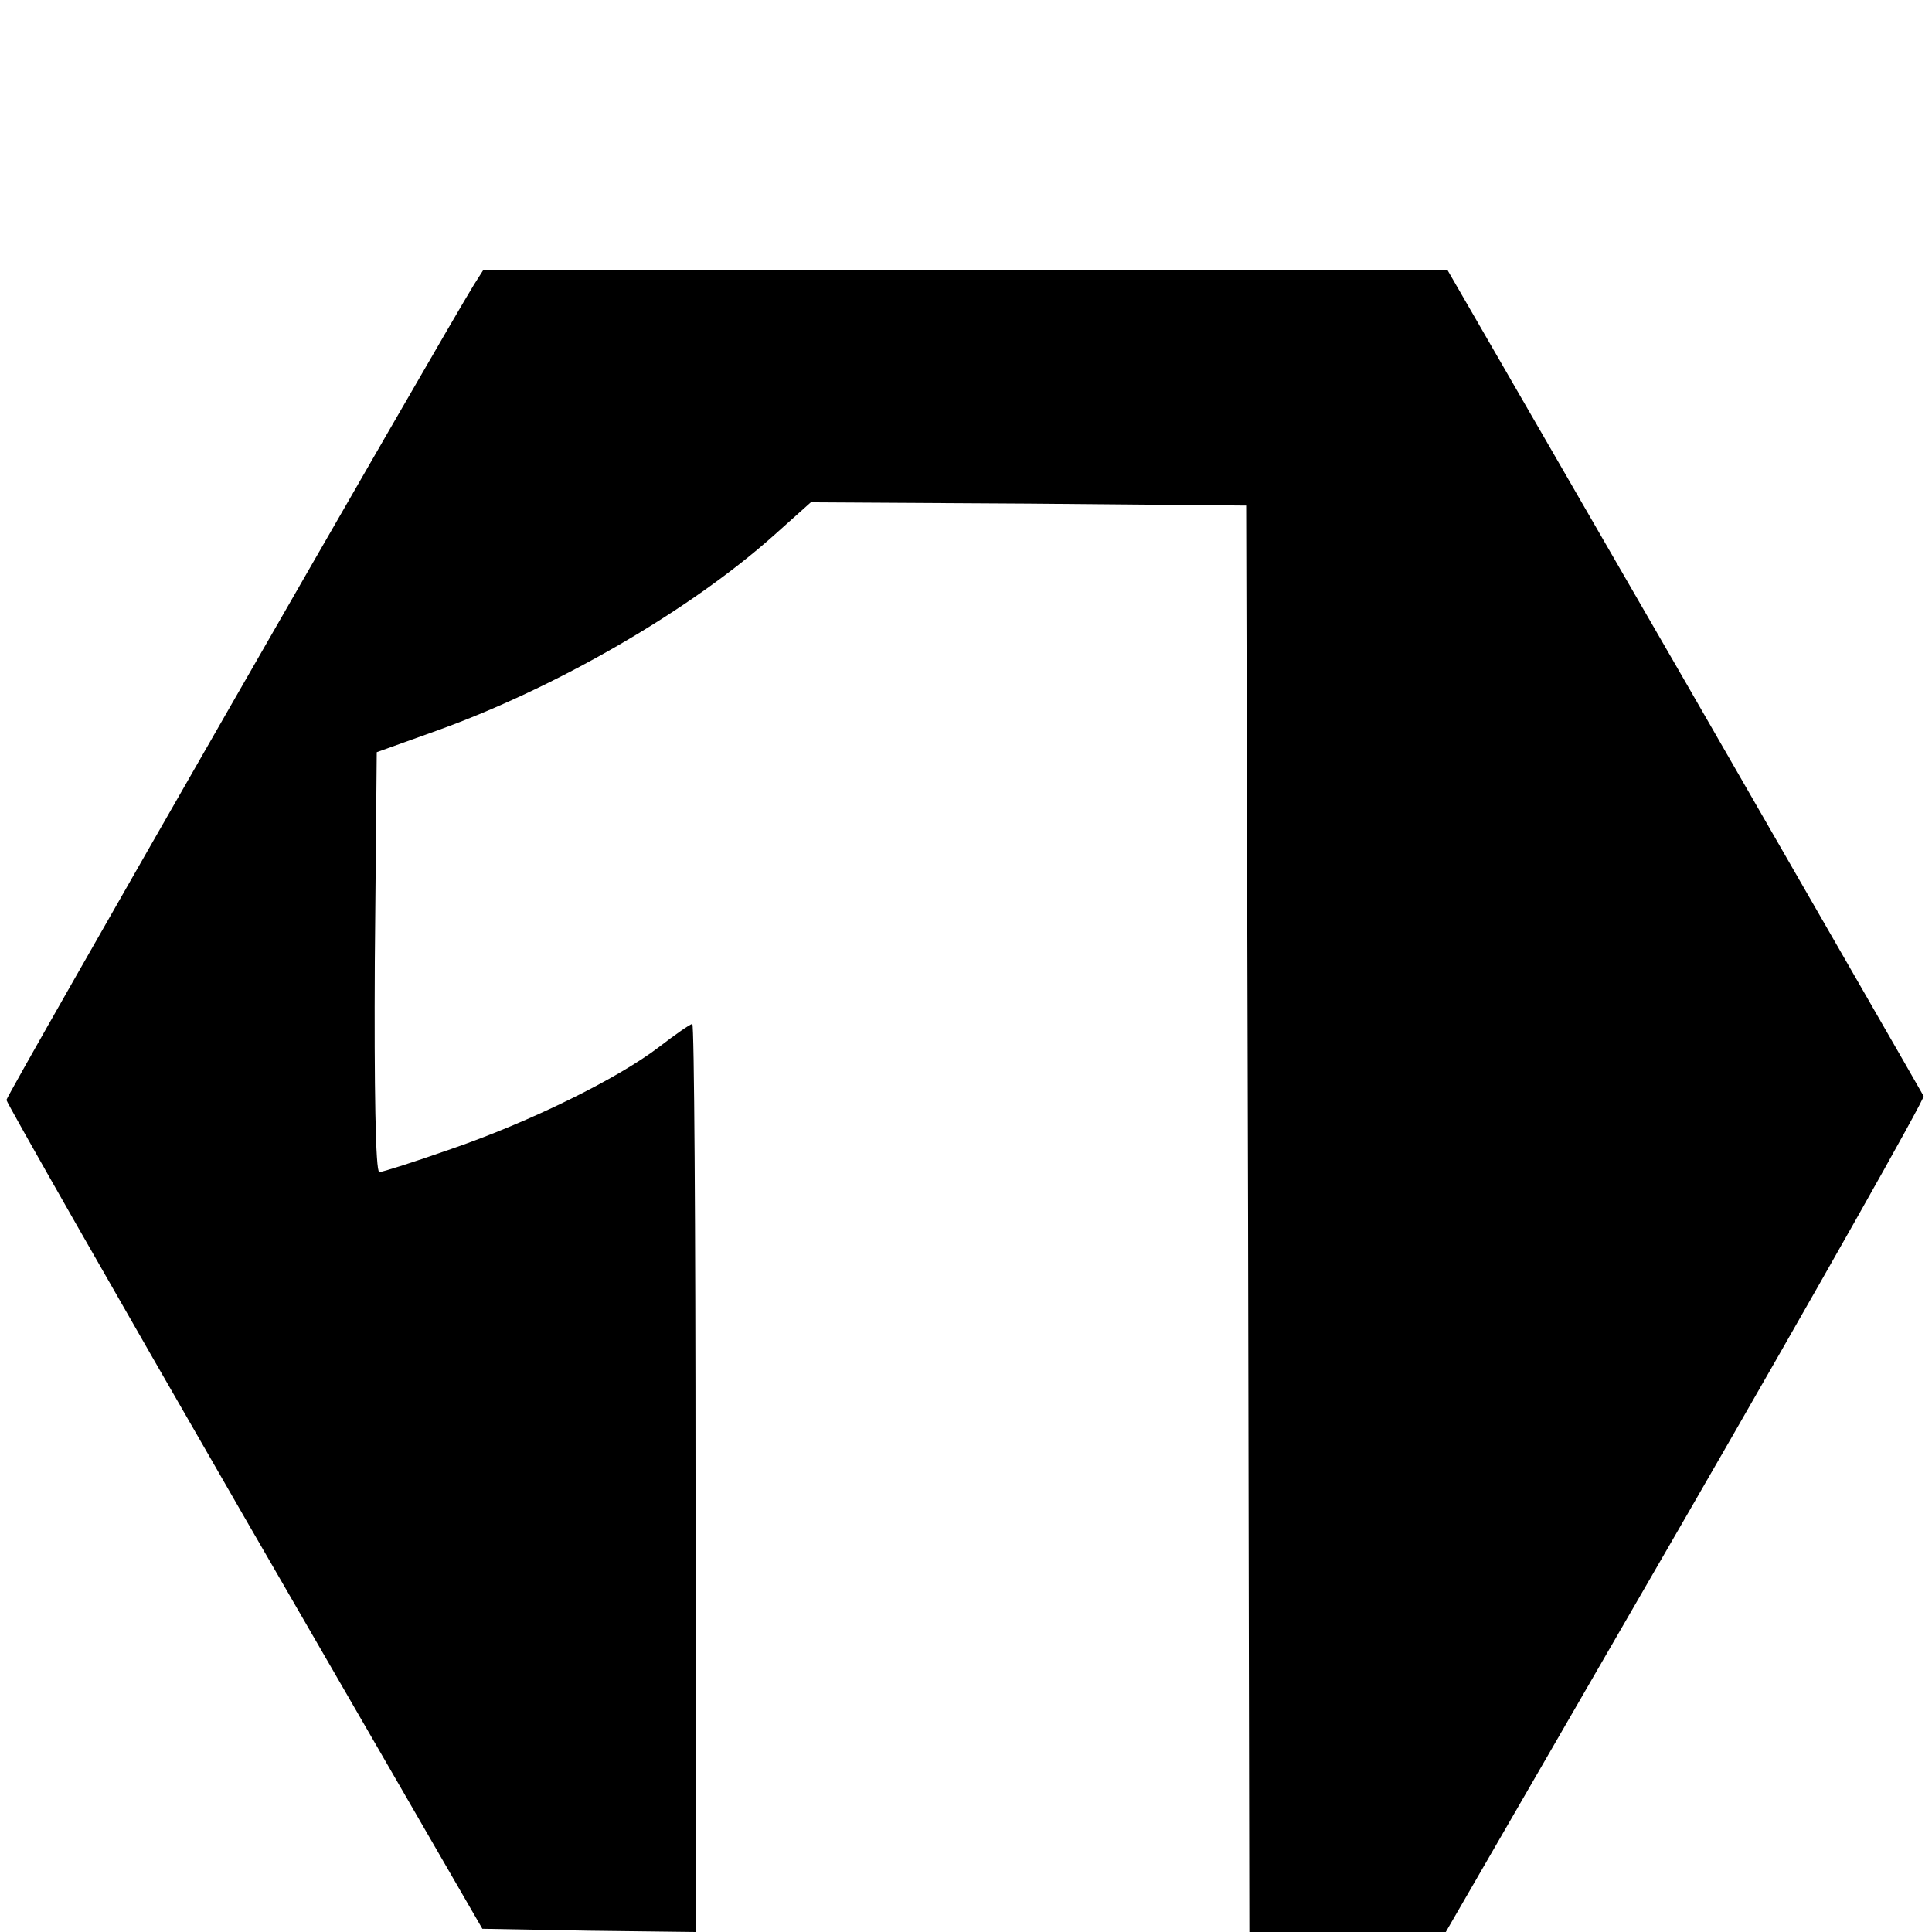 <?xml version="1.0" standalone="no"?>
<!DOCTYPE svg PUBLIC "-//W3C//DTD SVG 20010904//EN"
 "http://www.w3.org/TR/2001/REC-SVG-20010904/DTD/svg10.dtd">
<svg version="1.0" xmlns="http://www.w3.org/2000/svg"
 width="300pt" height="300pt" viewBox="0 0 300 300"
 preserveAspectRatio="xMidYMid meet">
<g transform="translate(0,300) scale(0.1,-0.1)"
fill="#000000" stroke="none">
<path d="M736 2558 c-43 -69 -726 -1259 -726 -1266 0 -4 166 -295 369 -647
l370 -640 165 -3 166 -2 0 705 c0 388 -2 705 -5 705 -3 0 -26 -16 -52 -36 -64
-49 -200 -116 -322 -158 -57 -20 -107 -36 -112 -36 -6 0 -8 133 -7 326 l3 326
92 33 c187 67 394 187 525 304 l57 51 338 -2 338 -3 3 -1108 2 -1107 153 0
152 0 373 645 c205 355 371 649 369 653 -2 4 -169 294 -371 645 l-368 637
-749 0 -749 0 -14 -22z"/>
</g>
</svg>
